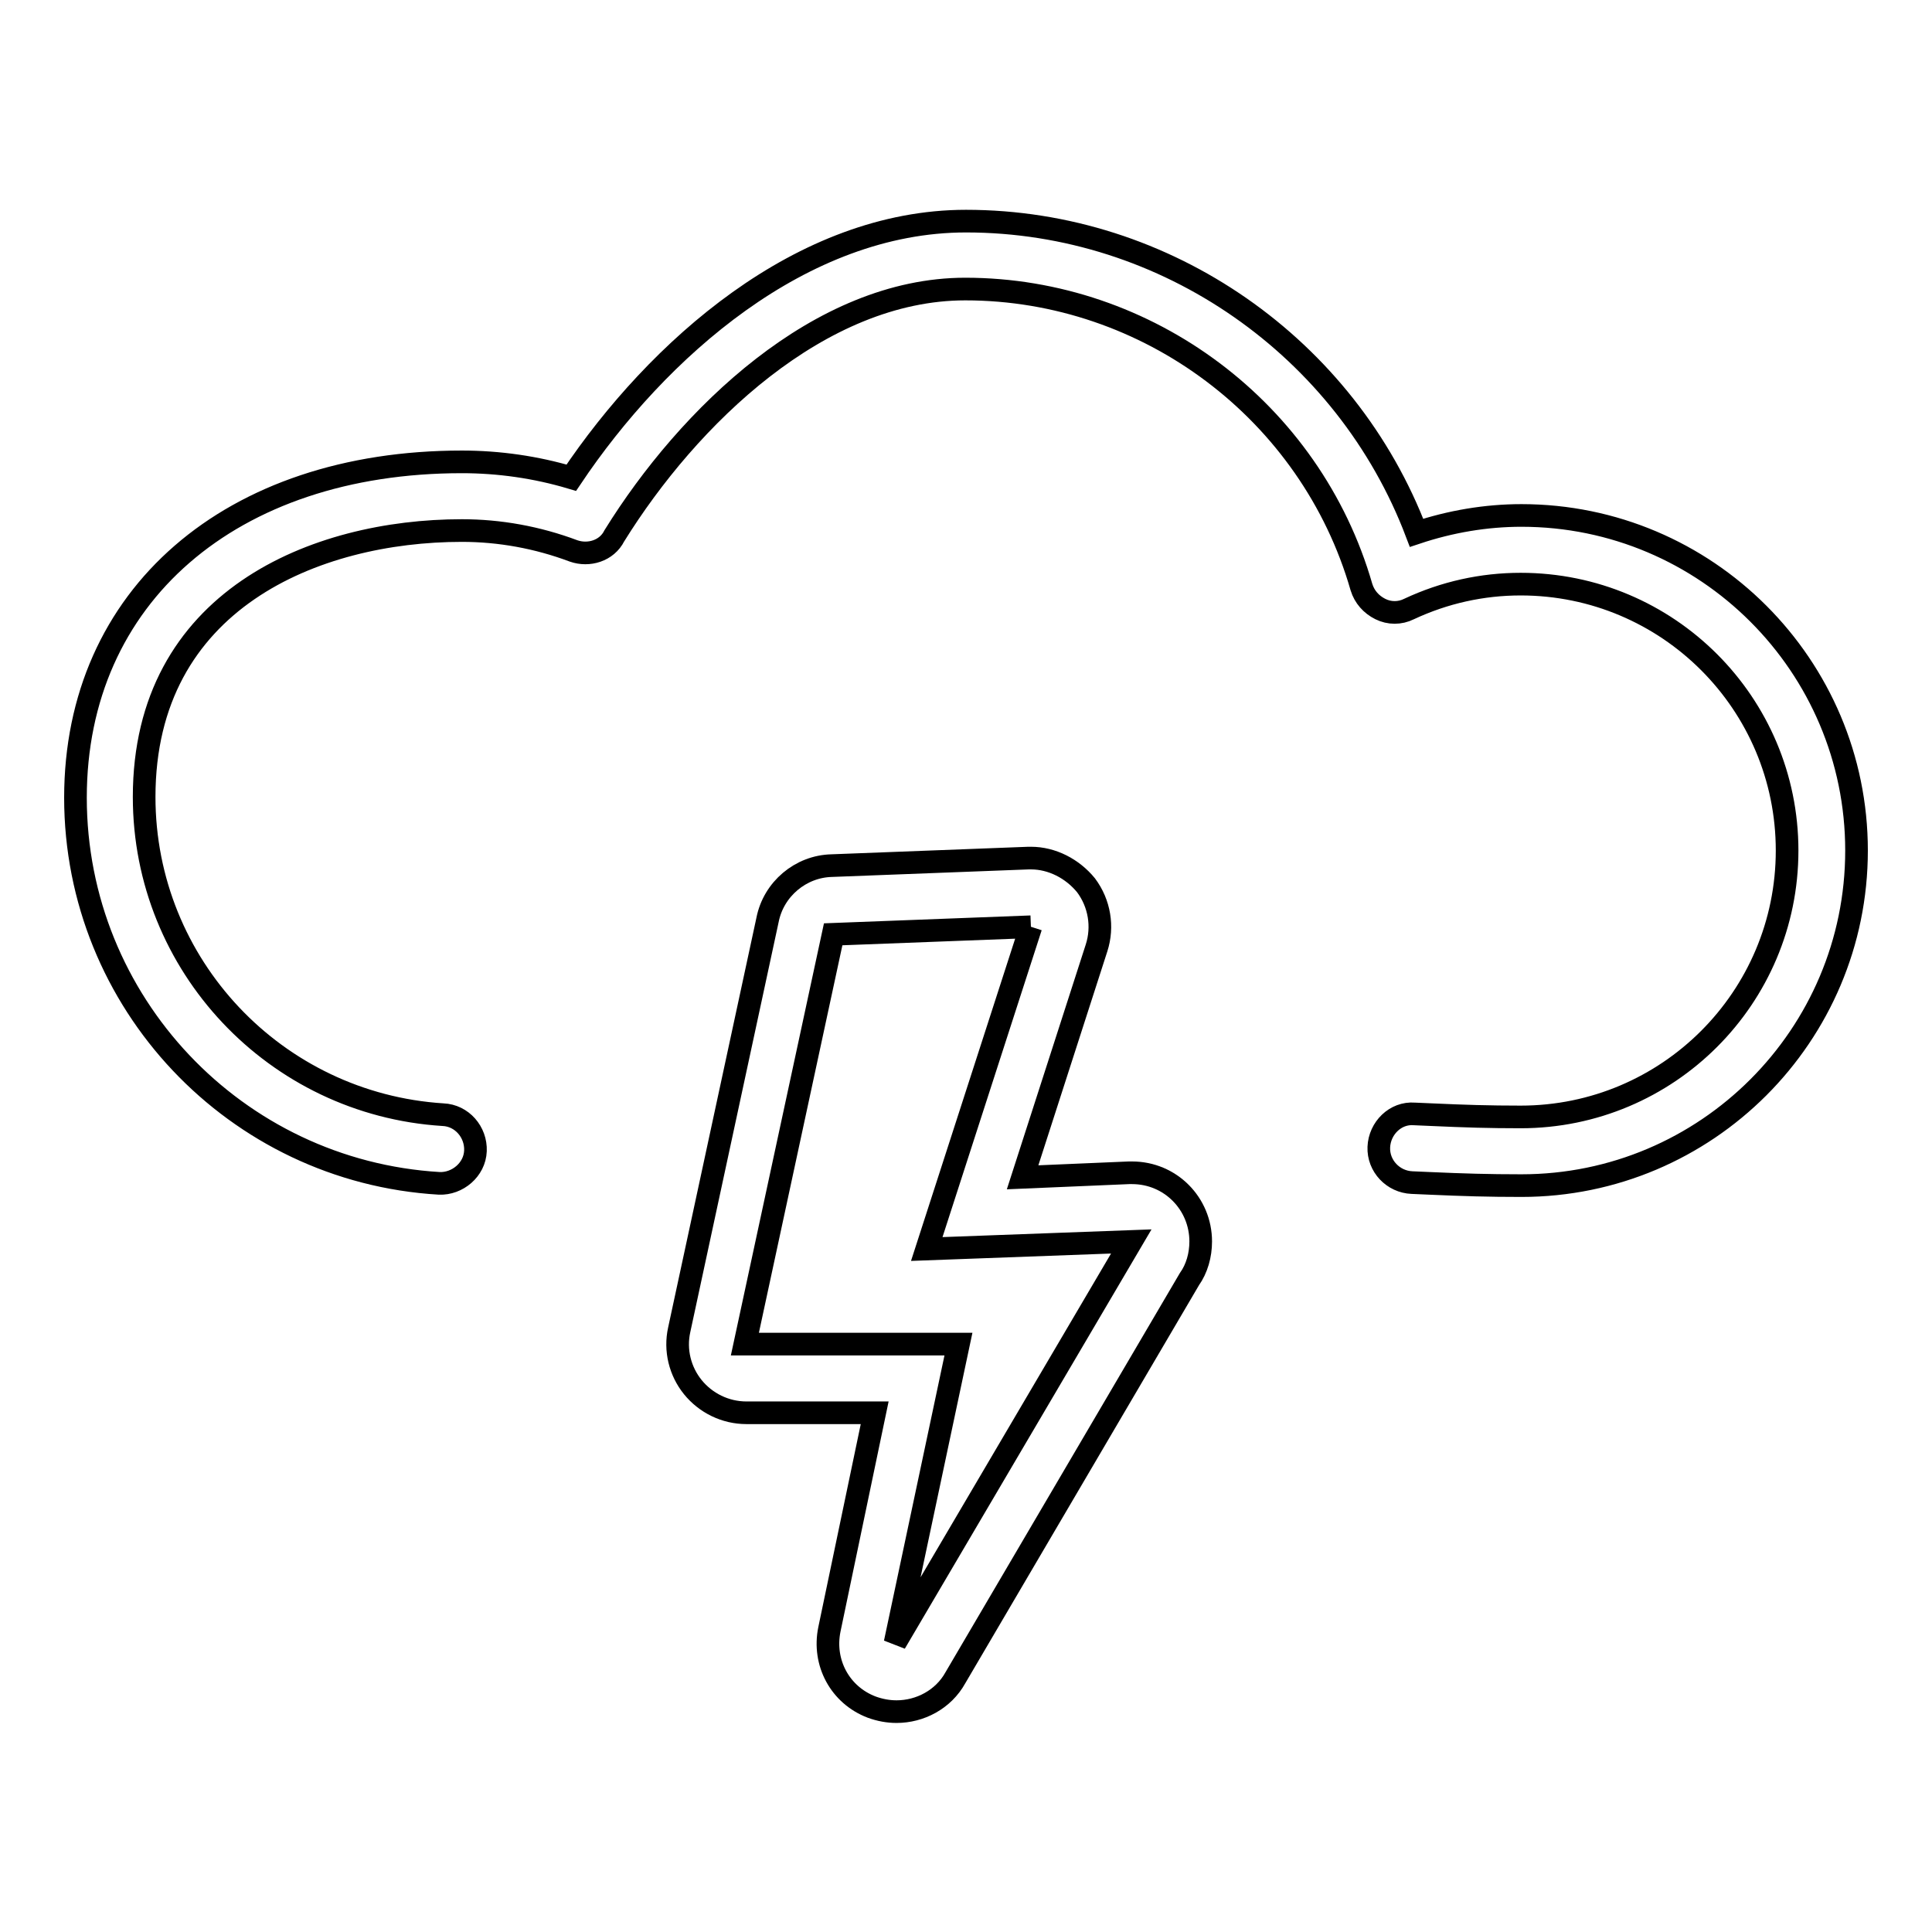 <?xml version="1.0" encoding="utf-8"?>
<!-- Svg Vector Icons : http://www.onlinewebfonts.com/icon -->
<!DOCTYPE svg PUBLIC "-//W3C//DTD SVG 1.1//EN" "http://www.w3.org/Graphics/SVG/1.1/DTD/svg11.dtd">
<svg version="1.1" xmlns="http://www.w3.org/2000/svg" xmlns:xlink="http://www.w3.org/1999/xlink" x="0px" y="0px" viewBox="0 0 256 256" enable-background="new 0 0 256 256" xml:space="preserve">
<g><g><g><g><g><path stroke-width="3" fill-opacity="0" stroke="#000000"  d="M201.6,157.1c-4.4,0-7.7-0.1-12.2-0.3l-2.3-0.1c-2.5-0.1-4.5-2.2-4.4-4.7c0.1-2.5,2.2-4.6,4.7-4.4l2.3,0.1c4.4,0.2,7.6,0.3,11.8,0.3c19.5,0,35.3-15.8,35.3-35.3c0-19.5-15.8-35.3-35.3-35.3c-5.1,0-10.1,1.1-14.8,3.3c-1.2,0.6-2.6,0.6-3.8,0c-1.2-0.6-2.1-1.6-2.5-2.9c-6.7-23.3-28.3-39.5-52.5-39.5c-19.3,0-36.7,16.9-46.5,32.7C80.4,73,78,73.7,76,73c-4.8-1.8-9.8-2.7-14.8-2.7c-19.4,0-42.1,9.2-42.1,35.3c0,22.3,17.4,40.7,39.6,42.1c2.5,0.1,4.4,2.3,4.3,4.8c-0.1,2.5-2.4,4.4-4.8,4.3c-27-1.6-48.2-24-48.2-51.1C10,79,30.6,61.2,61.2,61.2c4.9,0,9.8,0.7,14.5,2.1c11.4-17,30.5-34,52.3-34c26.6,0,50.4,16.8,59.7,41.3c4.5-1.5,9.2-2.3,13.9-2.3c24.5,0,44.4,19.9,44.4,44.4C246,137.2,226.1,157.1,201.6,157.1z"/></g><path stroke-width="3" fill-opacity="0" stroke="#000000"  d="M136.6,122.8l-13.8,42.7l27.1-1l-31.3,53.2l8.4-39.6H98.7l11.7-54.3L136.6,122.8 M149.8,164.5L149.8,164.5 M136.6,113.7c-0.1,0-0.2,0-0.3,0l-26.1,1c-4.1,0.1-7.7,3.1-8.5,7.2l-11.7,54.3c-0.6,2.7,0.1,5.5,1.8,7.6c1.7,2.1,4.3,3.4,7.1,3.4l0,0h17l-6,28.7c-0.9,4.4,1.4,8.7,5.6,10.3c1.1,0.4,2.2,0.6,3.3,0.6c3.1,0,6.2-1.6,7.8-4.5l31-52.8c1-1.4,1.5-3.2,1.5-5c0-5-4-9.1-9.1-9.1h0h0c0,0-0.1,0-0.2,0c-0.1,0-0.1,0-0.2,0l-14.1,0.6l9.8-30.4c0.9-2.8,0.4-5.9-1.4-8.3C142.1,115.1,139.4,113.7,136.6,113.7L136.6,113.7z"/></g></g><g></g><g></g><g></g><g></g><g></g><g></g><g></g><g></g><g></g><g></g><g></g><g></g><g></g><g></g><g></g></g></g>
</svg>
